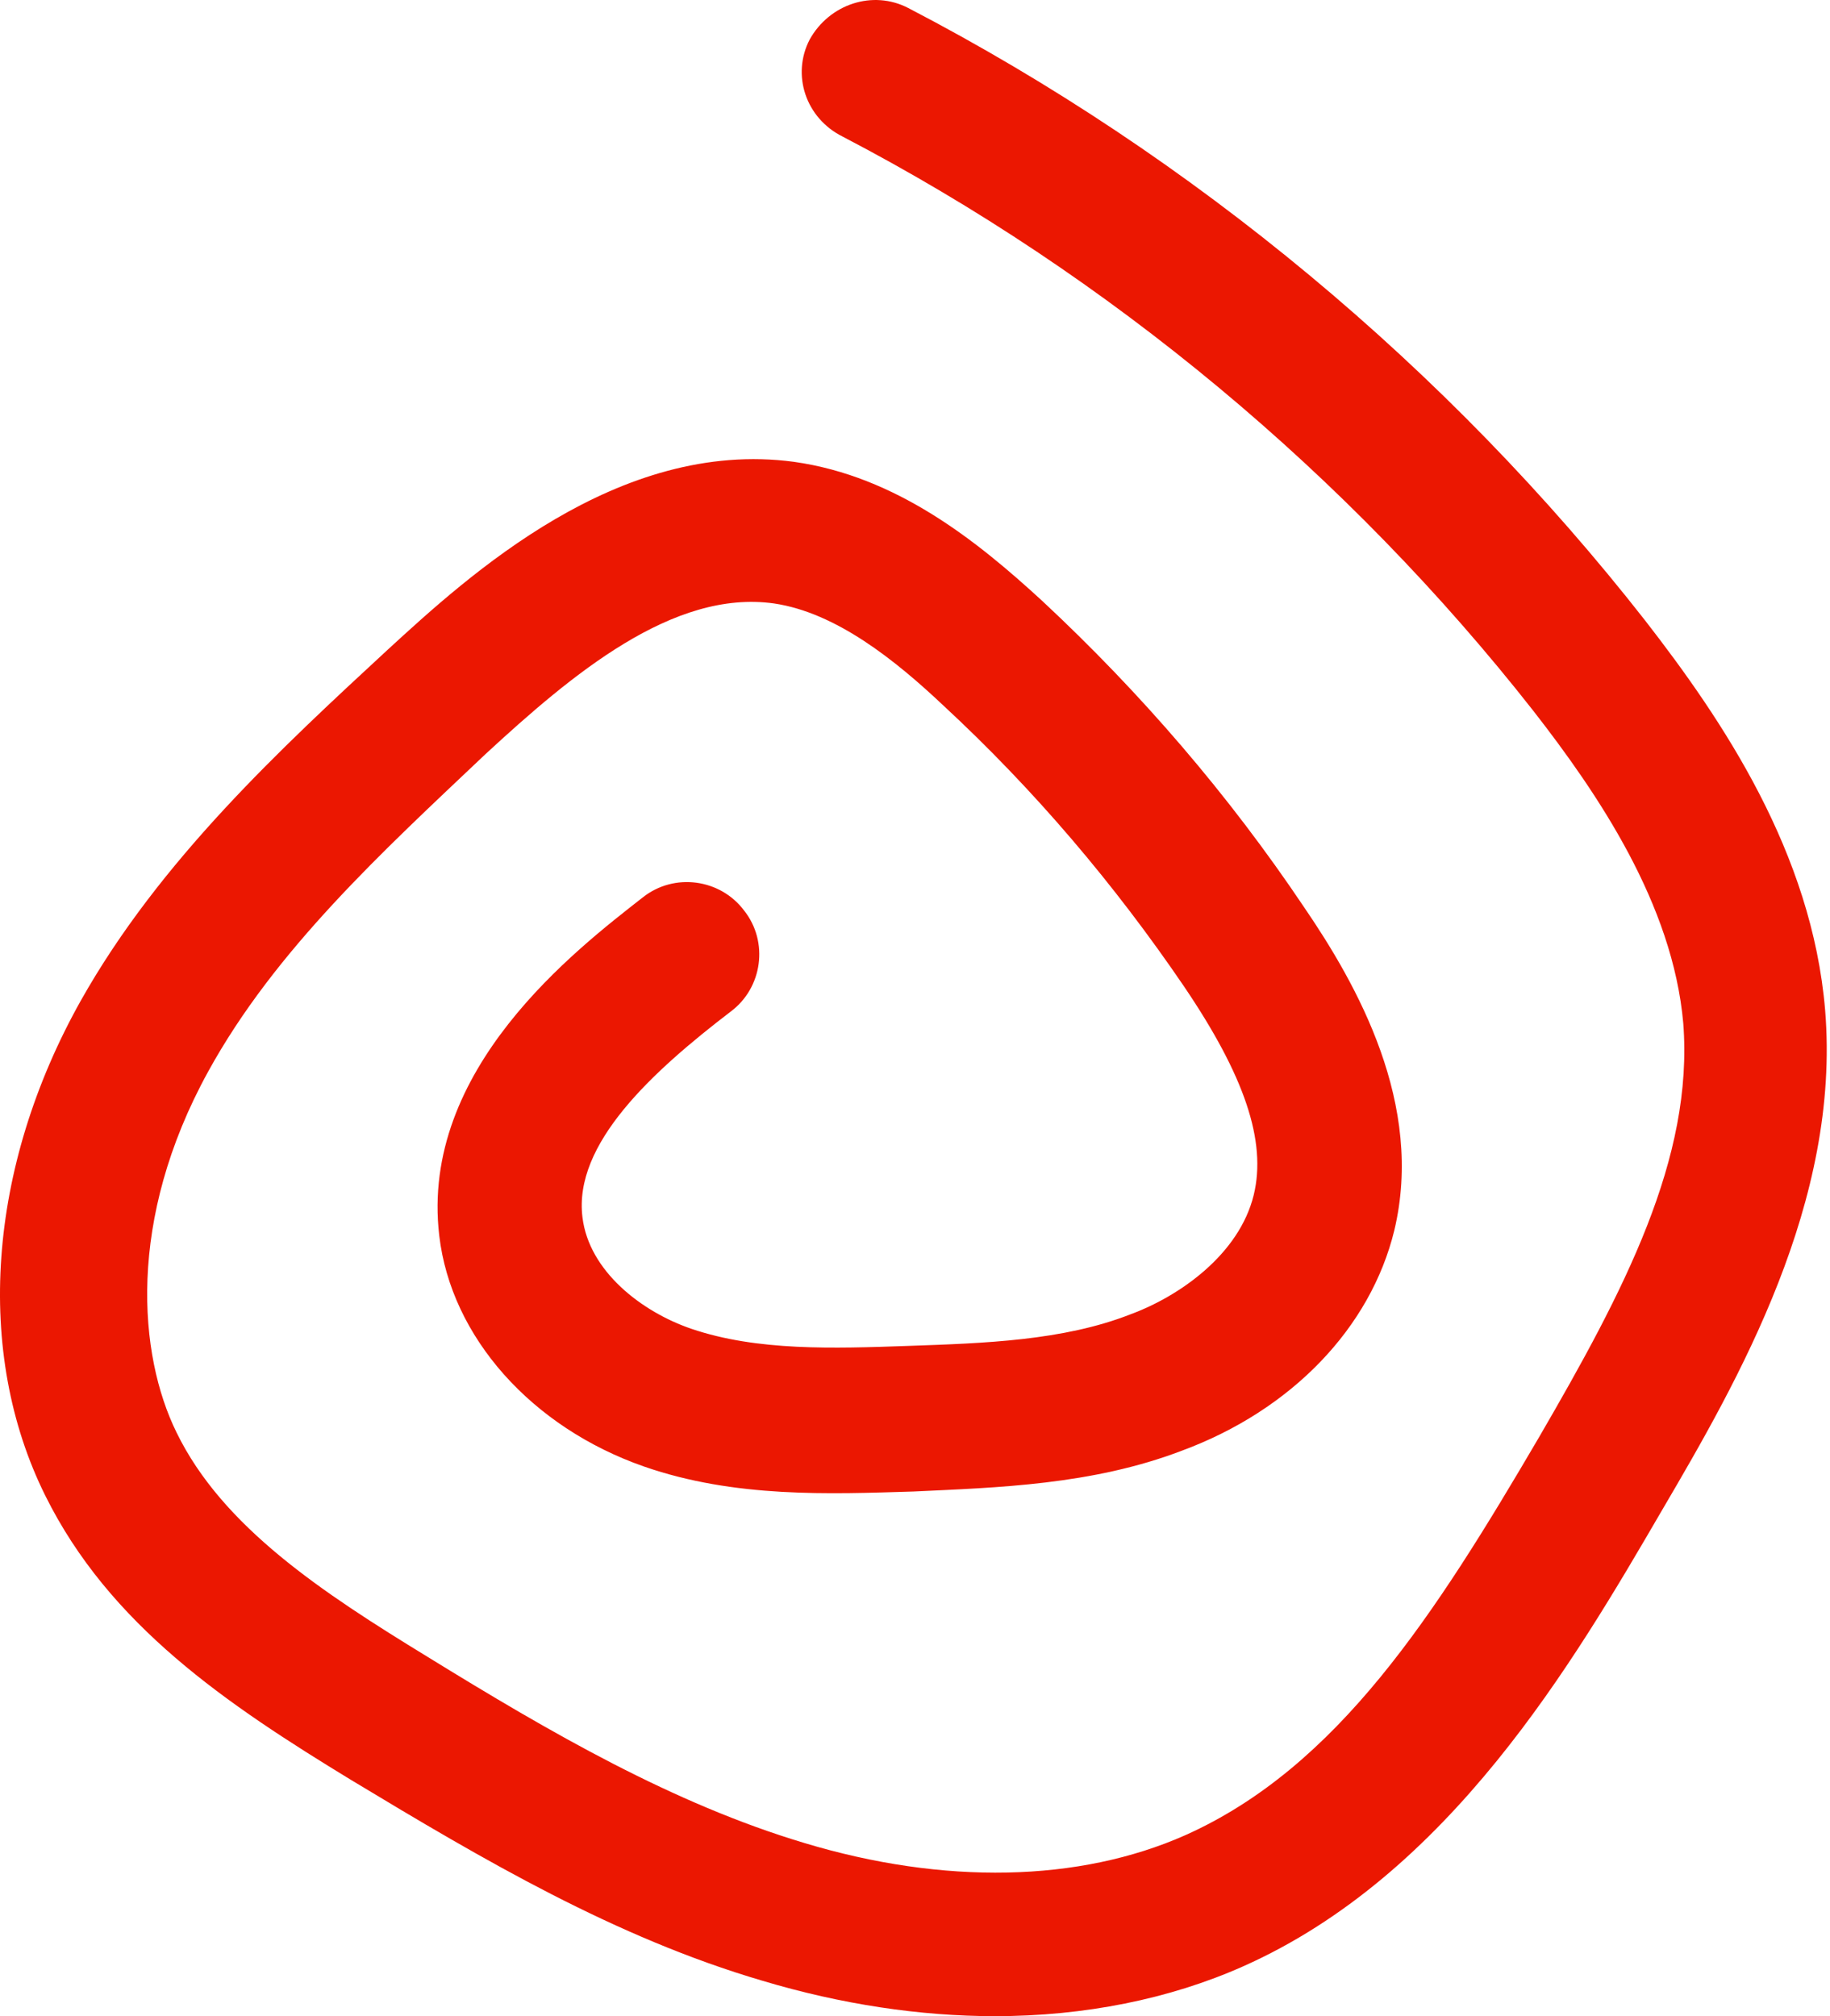 <svg width="59" height="65" viewBox="0 0 59 65" fill="none" xmlns="http://www.w3.org/2000/svg">
<path d="M32.077 65C29.663 65 27.122 64.619 24.581 63.858C19.837 62.463 15.602 59.968 11.325 57.388C7.301 54.936 3.532 52.398 1.457 48.212C-0.83 43.602 -0.407 37.64 2.6 32.269C5.141 27.745 9.08 24.108 12.511 20.936C15.094 18.568 19.922 14.128 25.597 14.889C28.901 15.354 31.484 17.427 33.601 19.372C36.778 22.332 39.615 25.63 42.029 29.225C43.766 31.762 45.926 35.61 44.952 39.67C44.189 42.799 41.648 45.463 38.091 46.774C35.211 47.873 32.161 47.958 29.451 48.085C26.741 48.169 23.691 48.296 20.769 47.282C17.127 46.013 14.543 43.095 14.162 39.839C13.527 34.468 18.567 30.62 20.727 28.929C21.743 28.125 23.225 28.337 23.988 29.352C24.792 30.366 24.581 31.846 23.564 32.608C21.023 34.553 18.482 36.879 18.779 39.247C18.99 40.981 20.684 42.292 22.294 42.841C24.411 43.56 26.868 43.476 29.282 43.391C31.738 43.306 34.279 43.222 36.439 42.376C38.048 41.784 39.954 40.431 40.42 38.528C40.843 36.794 40.123 34.68 38.175 31.804C35.931 28.506 33.347 25.461 30.425 22.755C28.858 21.275 26.952 19.752 24.962 19.456C21.701 18.991 18.44 21.74 15.645 24.319C12.341 27.449 8.868 30.62 6.708 34.553C4.083 39.331 4.464 43.687 5.692 46.182C7.174 49.227 10.393 51.341 13.781 53.413C17.762 55.866 21.701 58.149 25.936 59.418C30.425 60.771 34.787 60.687 38.218 59.164C43.13 56.965 46.264 52.06 49.61 46.351C52.363 41.615 54.608 37.344 54.269 32.988C53.93 29.14 51.516 25.588 49.441 22.924C43.469 15.312 35.761 8.884 27.164 4.402C25.978 3.81 25.512 2.414 26.105 1.273C26.741 0.131 28.138 -0.334 29.282 0.258C38.472 5.036 46.688 11.887 53.041 20.006C55.539 23.22 58.419 27.491 58.843 32.565C59.351 38.739 56.048 44.49 53.591 48.677C50.711 53.625 46.73 60.433 40.081 63.393C37.709 64.45 34.957 65 32.077 65Z" fill="#EB1701"/>
</svg>
